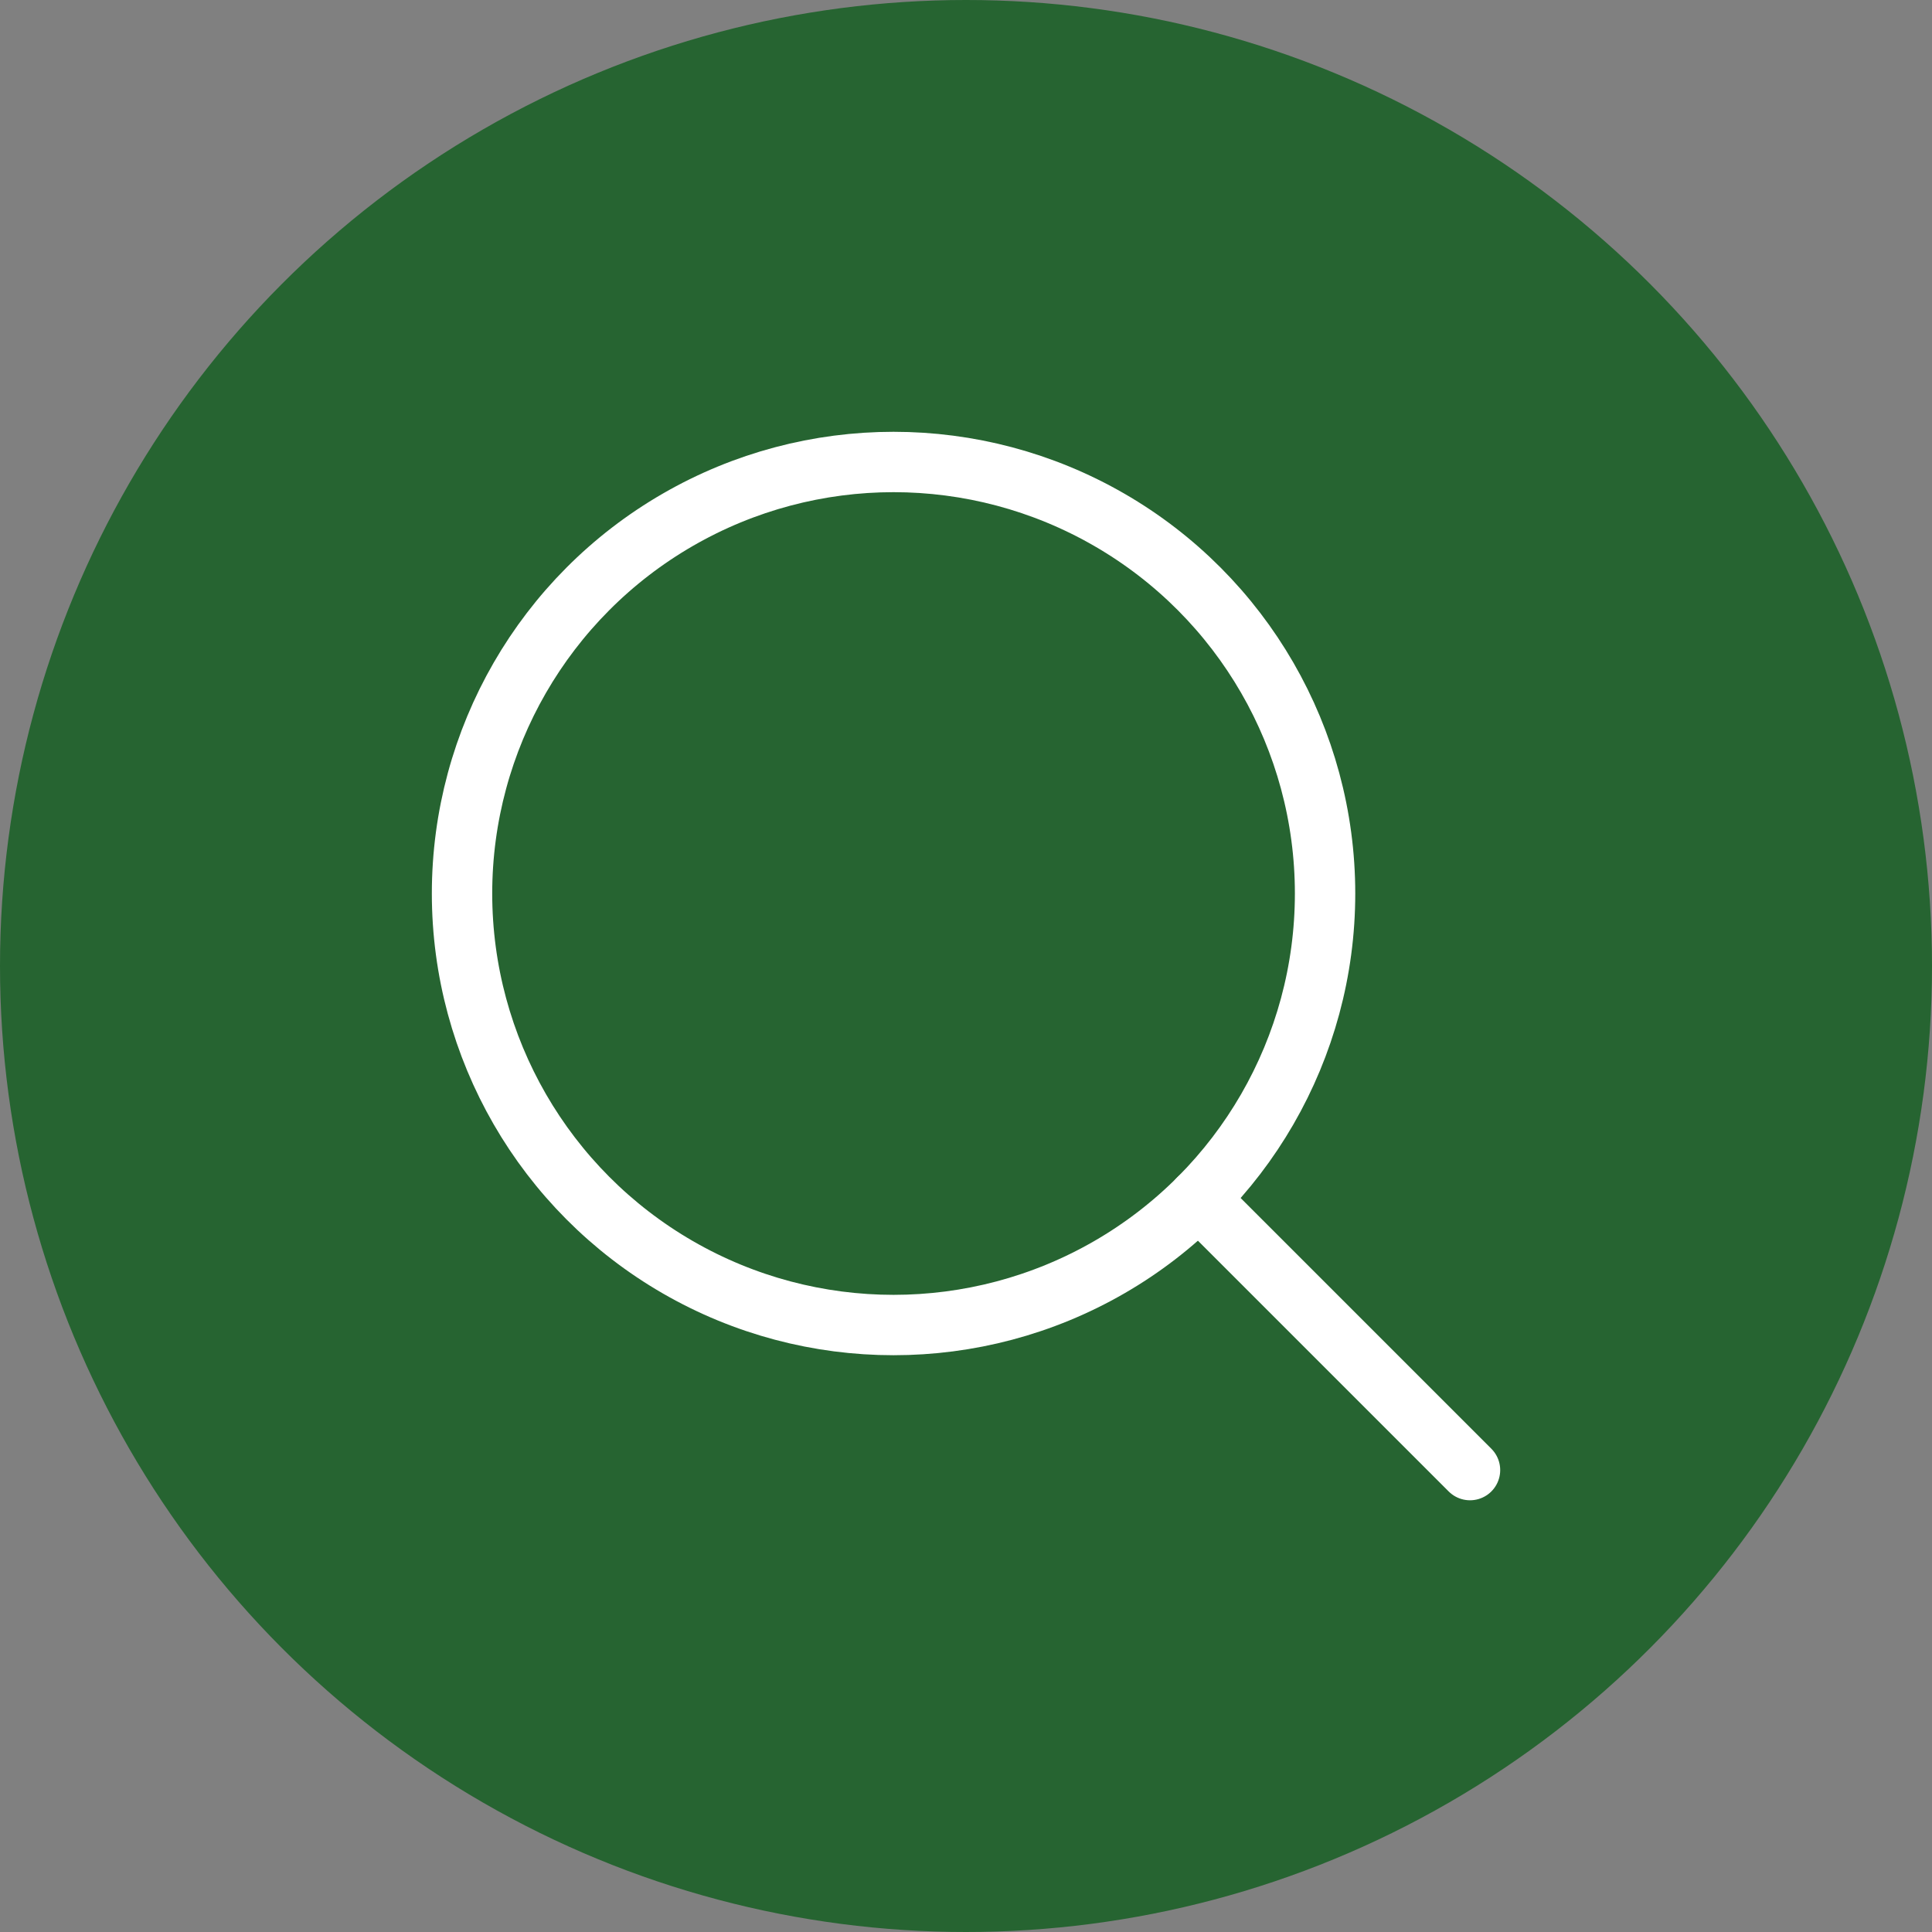 <svg xmlns="http://www.w3.org/2000/svg" width="48" height="48" viewBox="0 0 48 48">
  <rect x="0" y="0" width="48" height="48" fill="#808080" stroke="none"/>
  <g id="Groupe_10" data-name="Groupe 10" transform="translate(-395.98 -316.838)">
    <circle id="Ellipse_2" data-name="Ellipse 2" cx="24" cy="24" r="24" transform="translate(395.98 316.838)" fill="#266431"/>
    <g id="Groupe_12" data-name="Groupe 12">
      <line id="Ligne_4" data-name="Ligne 4" x2="6.743" y2="6.743" transform="translate(425.759 346.619)" stroke="#fff" stroke-linecap="round" stroke-width="1.5"/>
      <circle id="Ellipse_3" data-name="Ellipse 3" cx="10.721" cy="10.721" r="10.721" transform="translate(407.459 328.316)" fill="none" stroke="#fff" stroke-width="1.5"/>
    </g>
  </g>
</svg>
